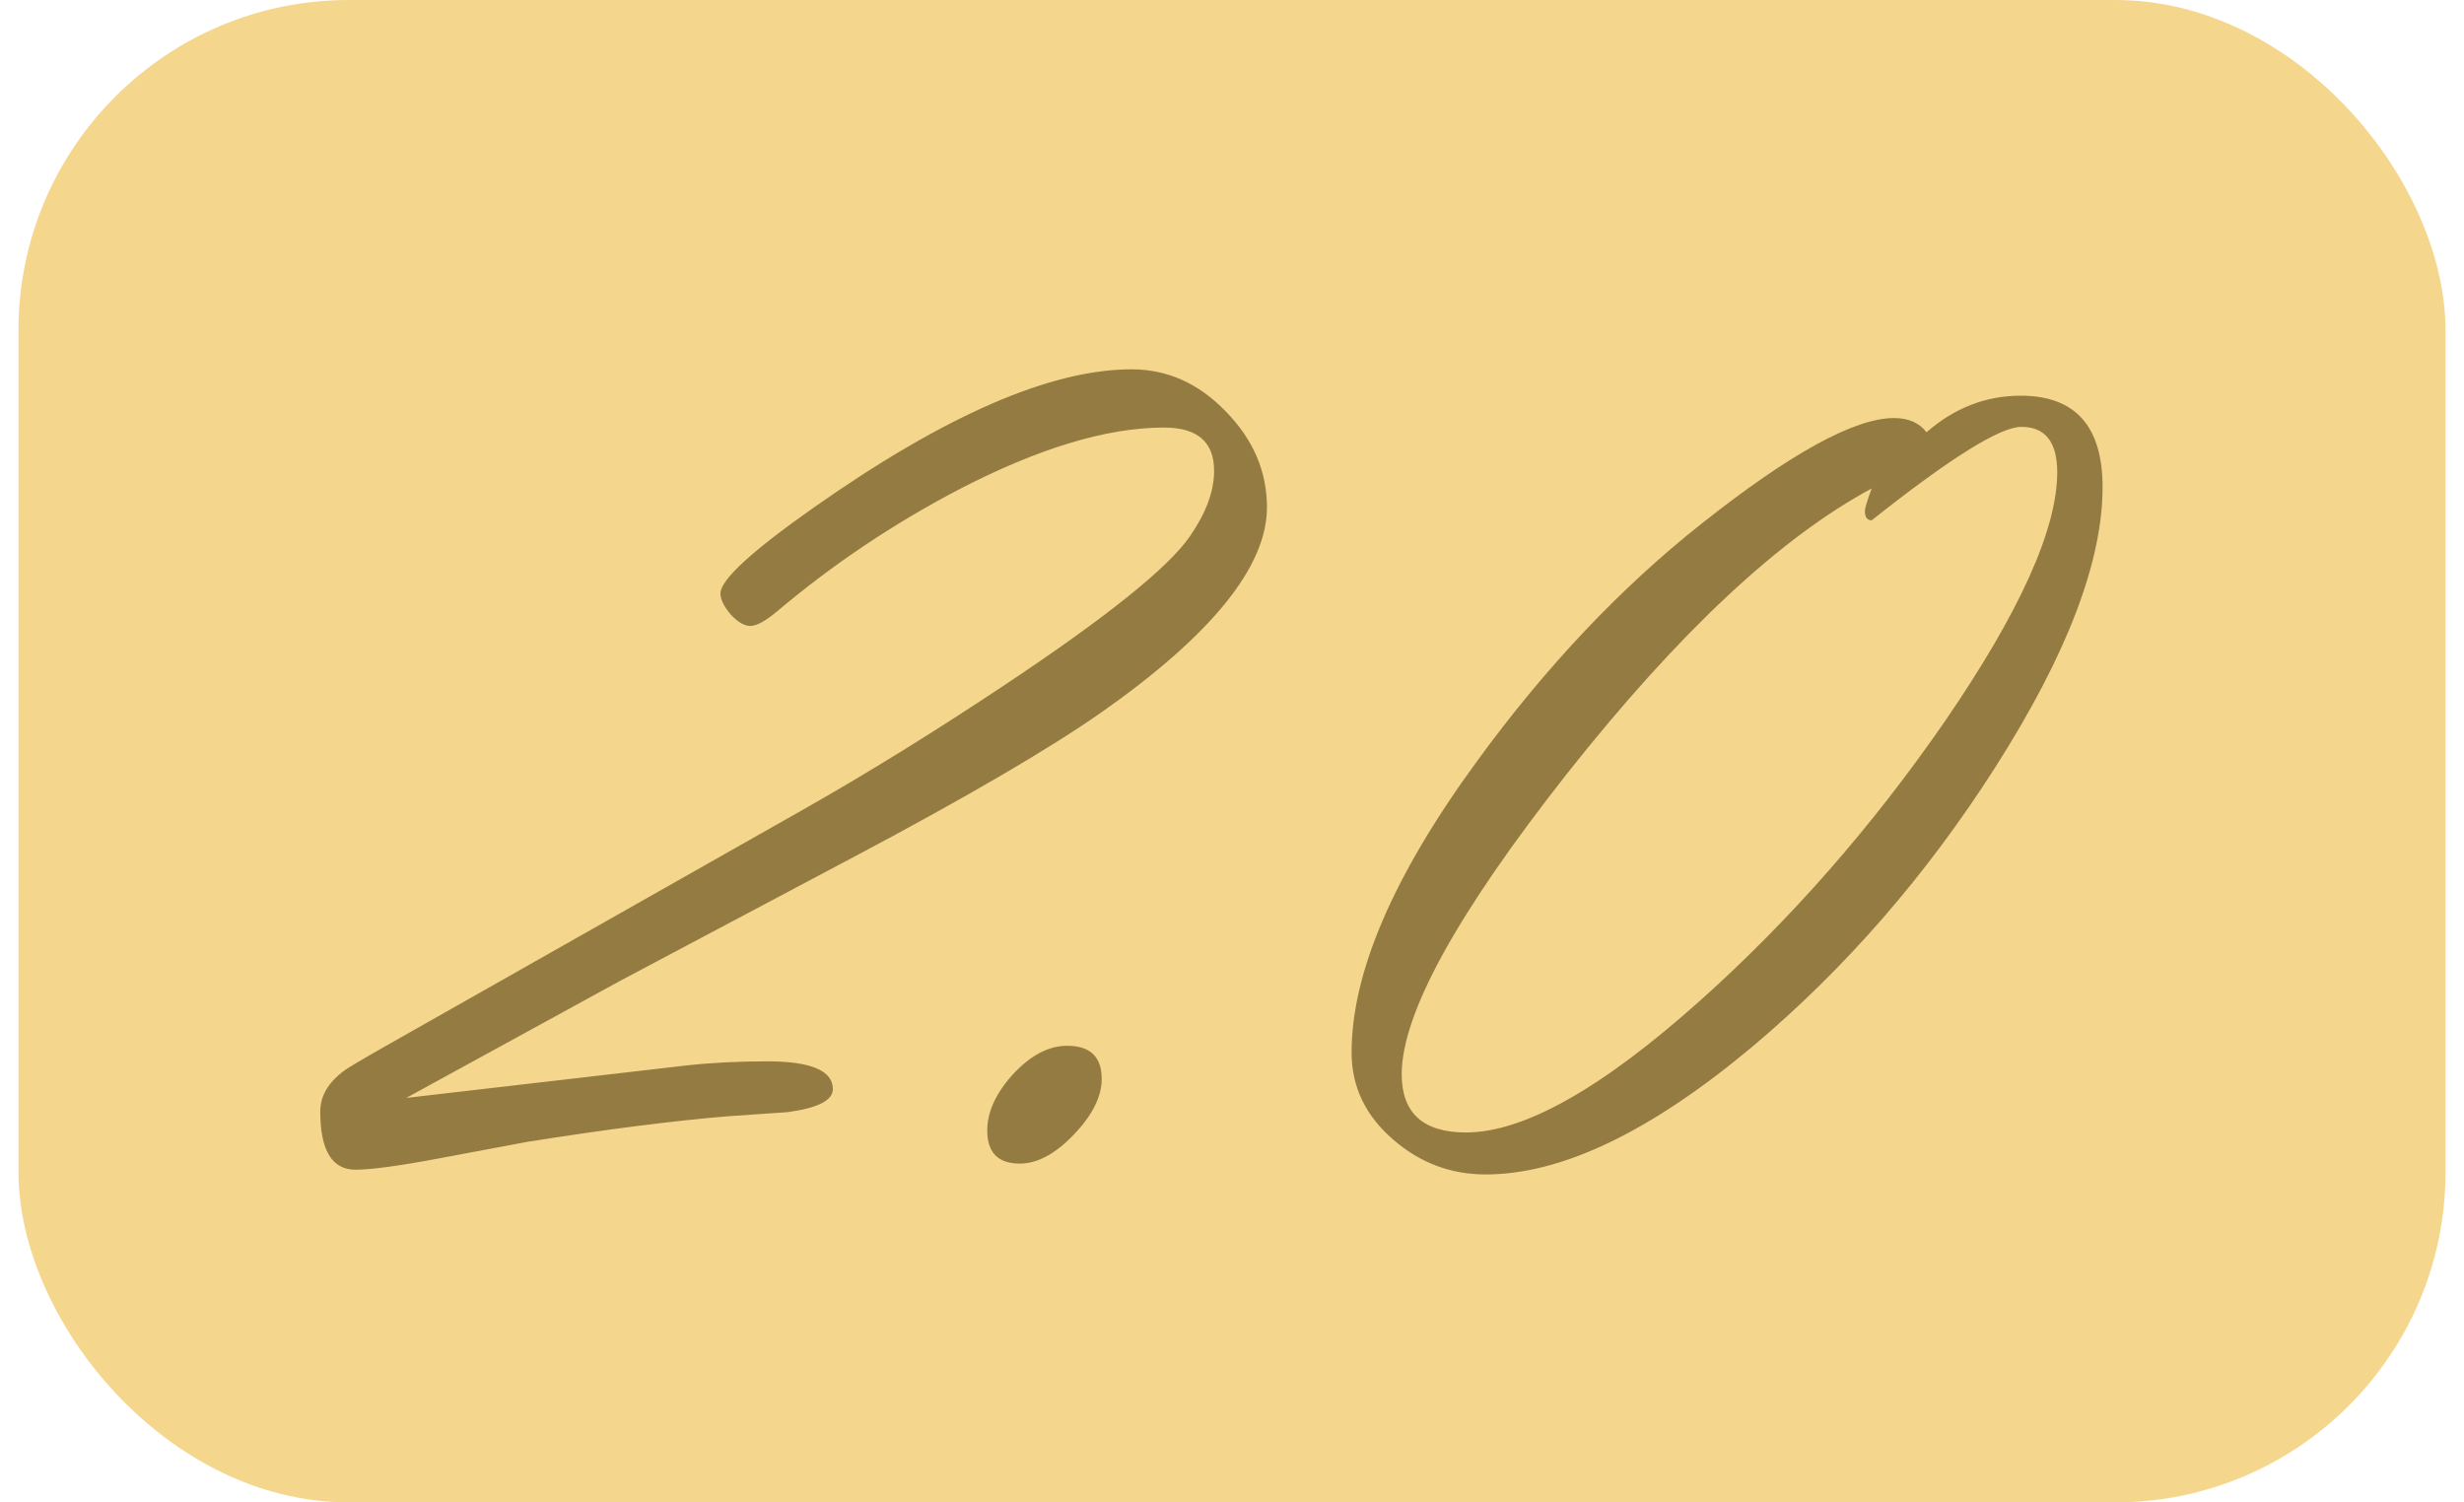 <?xml version="1.0" encoding="UTF-8"?> <svg xmlns="http://www.w3.org/2000/svg" width="82" height="50" viewBox="0 0 82 50" fill="none"> <rect x="0.615" width="80.769" height="50" rx="10.989" fill="url(#paint0_linear_225_9)"></rect> <path d="M13.52 36.539L22.849 35.458C23.676 35.367 24.57 35.322 25.531 35.322C26.989 35.322 27.717 35.63 27.717 36.246C27.717 36.622 27.214 36.877 26.207 37.013L24.247 37.148C22.414 37.298 20.175 37.584 17.531 38.004L14.646 38.545C13.294 38.8 12.355 38.928 11.829 38.928C11.048 38.928 10.658 38.282 10.658 36.99C10.658 36.479 10.92 36.029 11.446 35.638C11.536 35.563 12.017 35.277 12.889 34.782L26.658 26.984C28.837 25.752 31.12 24.34 33.509 22.747C36.844 20.524 38.873 18.894 39.594 17.857C40.135 17.076 40.405 16.347 40.405 15.671C40.405 14.709 39.849 14.229 38.737 14.229C36.829 14.229 34.546 14.92 31.887 16.302C29.708 17.444 27.695 18.796 25.847 20.358C25.471 20.674 25.178 20.832 24.968 20.832C24.773 20.832 24.555 20.704 24.314 20.449C24.089 20.178 23.976 19.945 23.976 19.75C23.976 19.299 25.013 18.345 27.086 16.888C31.443 13.823 34.966 12.291 37.656 12.291C38.843 12.291 39.887 12.756 40.788 13.688C41.705 14.619 42.163 15.686 42.163 16.888C42.163 18.856 40.322 21.132 36.642 23.716C34.899 24.933 32.172 26.526 28.461 28.494L20.641 32.641L13.52 36.539ZM33.937 38.725C33.216 38.725 32.855 38.357 32.855 37.621C32.855 37.005 33.141 36.382 33.712 35.751C34.298 35.12 34.899 34.804 35.515 34.804C36.281 34.804 36.664 35.172 36.664 35.908C36.664 36.494 36.356 37.11 35.74 37.756C35.124 38.402 34.523 38.725 33.937 38.725ZM64.113 14.386C65.044 13.575 66.089 13.169 67.246 13.169C69.063 13.169 69.972 14.184 69.972 16.212C69.972 18.691 68.785 21.793 66.412 25.519C64.113 29.125 61.409 32.235 58.299 34.849C54.918 37.674 51.966 39.086 49.442 39.086C48.285 39.086 47.264 38.703 46.377 37.937C45.446 37.14 44.98 36.171 44.98 35.029C44.98 32.37 46.37 29.14 49.149 25.339C51.448 22.184 53.949 19.54 56.654 17.406C59.598 15.078 61.724 13.913 63.031 13.913C63.512 13.913 63.873 14.071 64.113 14.386ZM62.288 16.257C59.238 17.895 55.865 21.05 52.169 25.722C48.488 30.395 46.648 33.737 46.648 35.751C46.648 37.043 47.361 37.689 48.788 37.689C50.712 37.689 53.311 36.224 56.586 33.294C59.591 30.605 62.303 27.51 64.722 24.009C67.216 20.373 68.463 17.609 68.463 15.716C68.463 14.709 68.064 14.206 67.268 14.206C66.562 14.206 64.902 15.243 62.288 17.316C62.137 17.316 62.062 17.211 62.062 17.001C62.062 16.91 62.137 16.663 62.288 16.257Z" fill="#937B42"></path> <defs> <linearGradient id="paint0_linear_225_9" x1="22.187" y1="18.863" x2="99.396" y2="-22.673" gradientUnits="userSpaceOnUse"> <stop stop-color="#F5D68D"></stop> <stop offset="1" stop-color="#F5D68D"></stop> </linearGradient> </defs> </svg> 
